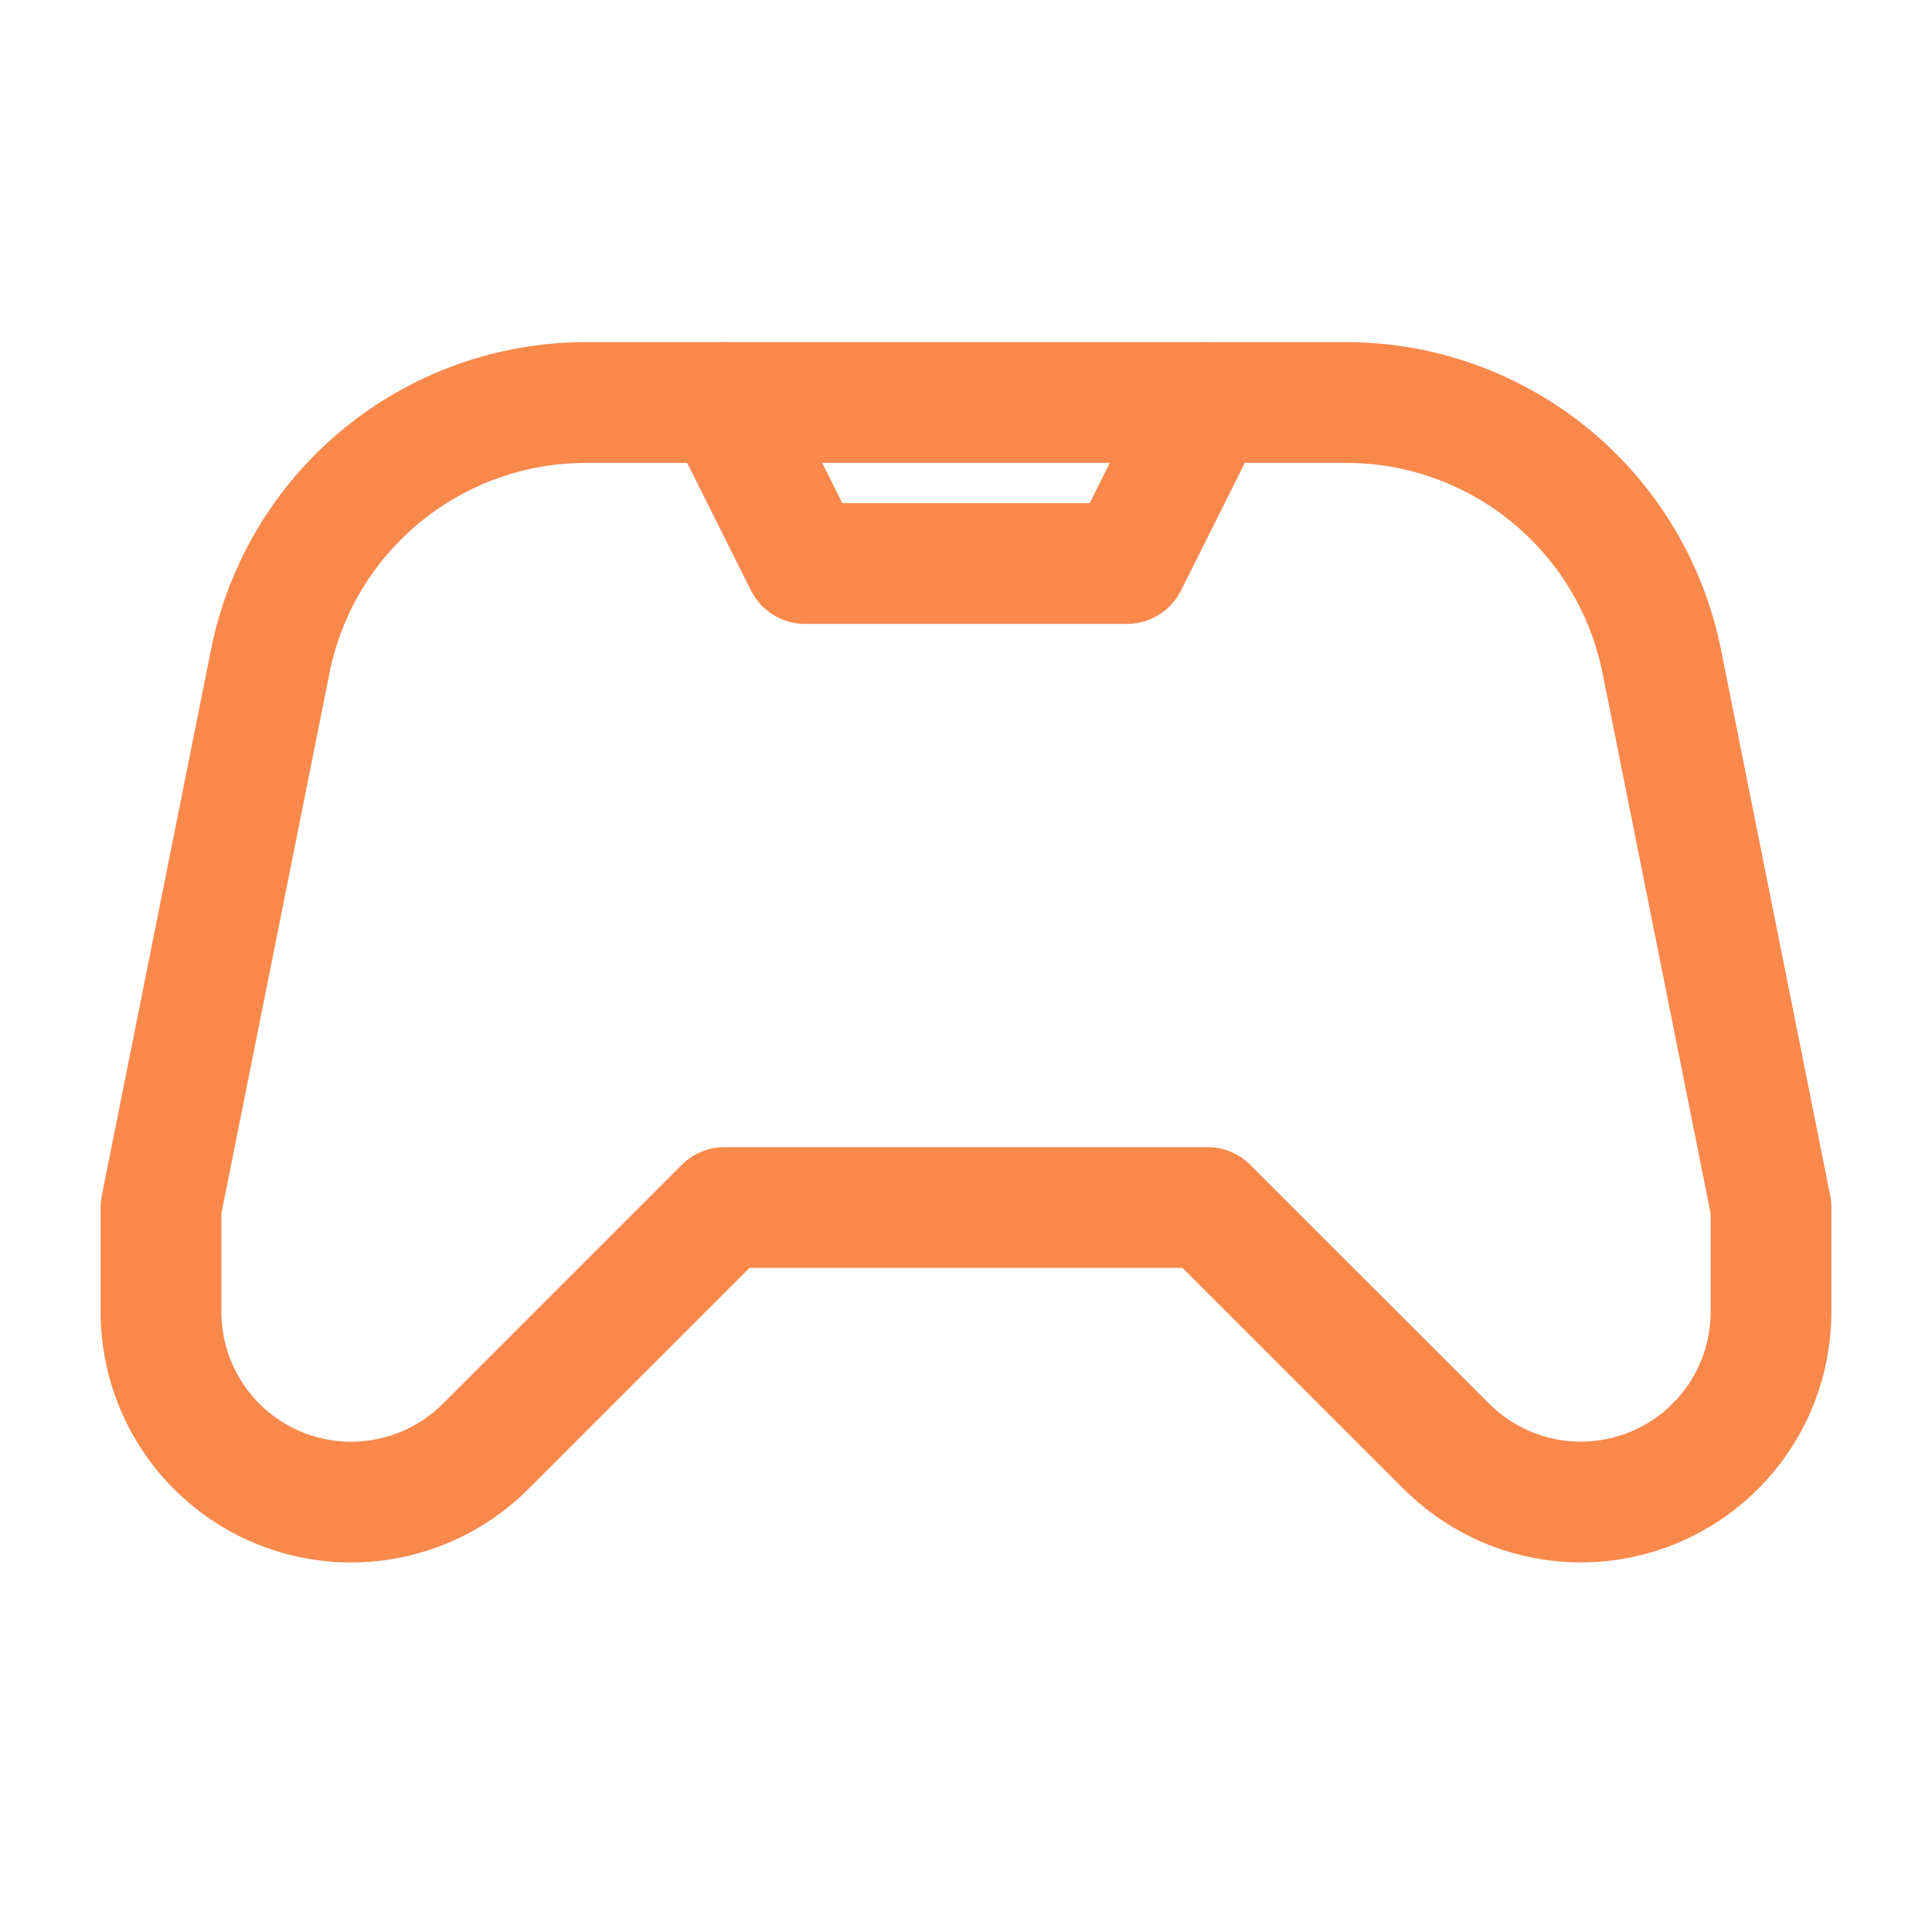 <svg width="48" height="48" viewBox="0 0 48 48" fill="none" xmlns="http://www.w3.org/2000/svg">
<path d="M18 30L12.064 35.936C11.403 36.596 10.562 37.046 9.645 37.228C8.729 37.411 7.779 37.317 6.916 36.96C6.053 36.602 5.315 35.997 4.796 35.22C4.277 34.443 4 33.53 4 32.596V30L6.714 16.432C7.076 14.618 8.056 12.986 9.486 11.814C10.916 10.641 12.709 10 14.558 10H33.442C35.291 10 37.084 10.641 38.514 11.814C39.944 12.986 40.923 14.618 41.286 16.432L44 30V32.594C44 33.528 43.723 34.441 43.204 35.218C42.684 35.995 41.947 36.6 41.084 36.958C40.221 37.315 39.271 37.409 38.355 37.227C37.438 37.044 36.597 36.594 35.936 35.934L30 30H18Z" stroke="#F9884B" stroke-width="3" stroke-linecap="round" stroke-linejoin="round"/>
<path d="M18 10L20 14H28L30 10" stroke="#F9884B" stroke-width="3" stroke-linecap="round" stroke-linejoin="round"/>
</svg>
